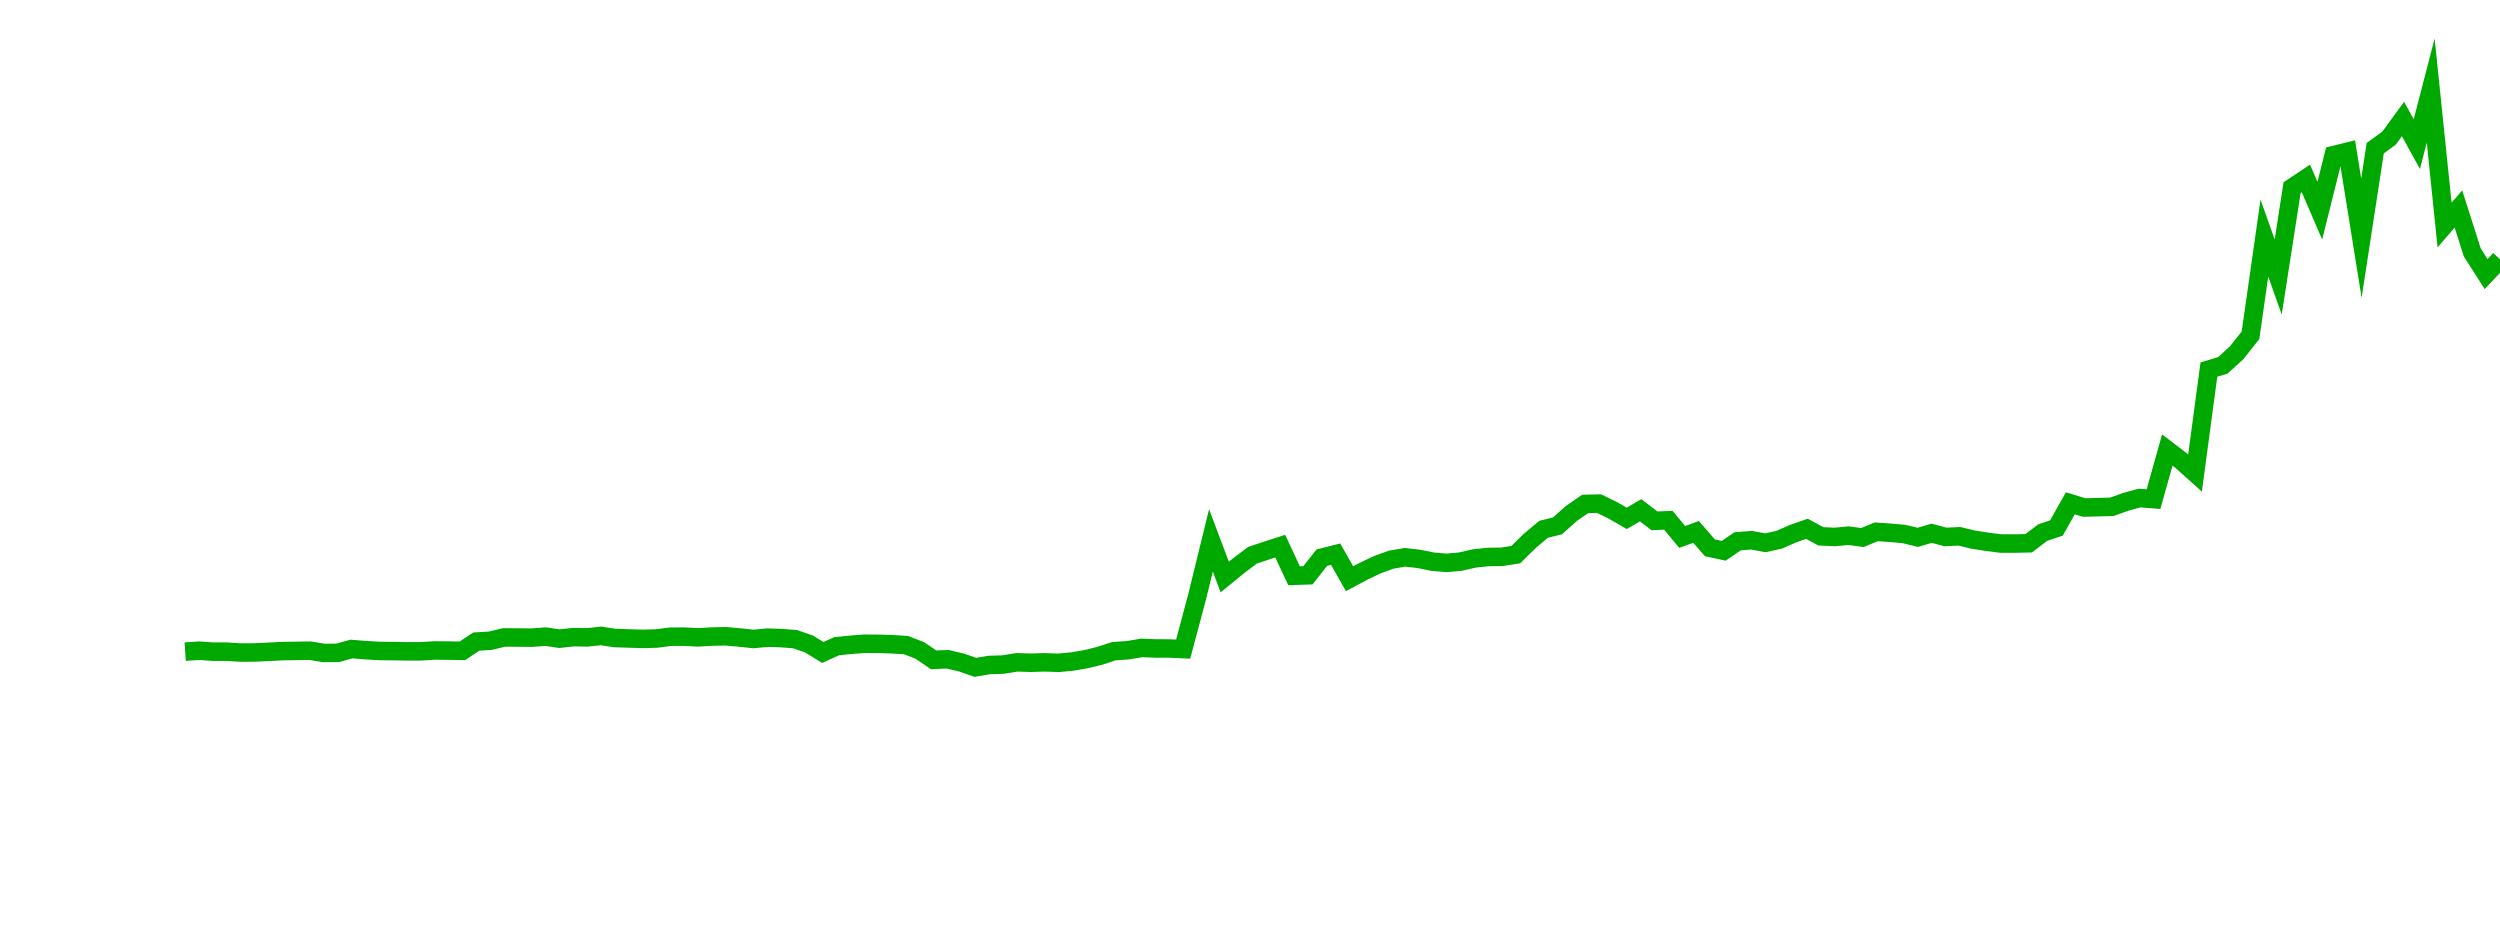 <?xml version="1.0" encoding="UTF-8"?>
<svg xmlns="http://www.w3.org/2000/svg" xmlns:xlink="http://www.w3.org/1999/xlink" width="135pt" height="50pt" viewBox="0 0 135 50" version="1.1">
<defs>
<clipPath id="m08AXiLBBH__clip1">
  <path d="M 9.5 0 L 135 0 L 135 40.5 L 9.5 40.5 Z M 9.5 0 "/>
</clipPath>
</defs>
<g id="surface1175302">
<g clip-path="url(#m08AXiLBBH__clip1)" clip-rule="nonzero">
<path style="fill:none;stroke-width:1;stroke-linecap:butt;stroke-linejoin:miter;stroke:rgb(0%,66.275%,0%);stroke-opacity:1;stroke-miterlimit:10;" d="M 10 35.188 L 10.75 35.137 L 11.496 35.191 L 12.246 35.191 L 12.992 35.238 L 13.742 35.234 L 14.492 35.199 L 15.238 35.16 L 16.738 35.137 L 17.484 35.258 L 18.234 35.254 L 18.98 35.047 L 19.73 35.109 L 20.48 35.152 L 21.227 35.16 L 21.977 35.172 L 22.723 35.172 L 23.473 35.125 L 24.223 35.133 L 24.969 35.145 L 25.719 34.645 L 26.469 34.602 L 27.215 34.422 L 27.965 34.426 L 28.711 34.434 L 29.461 34.379 L 30.211 34.488 L 30.957 34.406 L 31.707 34.418 L 32.457 34.34 L 33.203 34.453 L 33.953 34.477 L 34.699 34.5 L 35.449 34.48 L 36.199 34.383 L 36.945 34.379 L 37.695 34.418 L 38.441 34.375 L 39.191 34.359 L 39.941 34.426 L 40.688 34.504 L 41.438 34.434 L 42.188 34.457 L 42.934 34.516 L 43.684 34.773 L 44.43 35.234 L 45.18 34.895 L 45.93 34.82 L 46.676 34.762 L 47.426 34.766 L 48.172 34.789 L 48.922 34.836 L 49.672 35.125 L 50.418 35.633 L 51.168 35.598 L 51.918 35.777 L 52.664 36.035 L 53.414 35.91 L 54.16 35.887 L 54.91 35.766 L 55.66 35.789 L 56.406 35.766 L 57.156 35.793 L 57.902 35.723 L 58.652 35.594 L 59.402 35.41 L 60.148 35.164 L 60.898 35.113 L 61.648 34.988 L 62.395 35.016 L 63.145 35.02 L 63.891 35.051 L 64.641 32.242 L 65.391 29.184 L 66.137 31.16 L 66.887 30.547 L 67.633 29.984 L 68.383 29.734 L 69.133 29.492 L 69.879 31.09 L 70.629 31.066 L 71.379 30.113 L 72.125 29.926 L 72.875 31.25 L 73.621 30.852 L 74.371 30.496 L 75.121 30.223 L 75.867 30.094 L 76.617 30.18 L 77.367 30.332 L 78.113 30.395 L 78.863 30.328 L 79.609 30.156 L 80.359 30.078 L 81.109 30.066 L 81.855 29.949 L 82.605 29.211 L 83.352 28.582 L 84.102 28.398 L 84.852 27.73 L 85.598 27.211 L 86.348 27.195 L 87.098 27.562 L 87.844 27.992 L 88.594 27.555 L 89.34 28.125 L 90.09 28.094 L 90.84 28.996 L 91.586 28.723 L 92.336 29.582 L 93.082 29.742 L 93.832 29.23 L 94.582 29.172 L 95.328 29.312 L 96.078 29.145 L 96.828 28.816 L 97.574 28.555 L 98.324 28.961 L 99.07 28.996 L 99.82 28.926 L 100.57 29.027 L 101.316 28.719 L 102.066 28.77 L 102.812 28.836 L 103.562 29.016 L 104.312 28.797 L 105.059 28.996 L 105.809 28.961 L 106.559 29.141 L 107.305 29.258 L 108.055 29.352 L 108.801 29.352 L 109.551 29.336 L 110.301 28.762 L 111.047 28.512 L 111.797 27.18 L 112.543 27.406 L 114.043 27.367 L 114.789 27.098 L 115.539 26.895 L 116.289 26.953 L 117.035 24.301 L 117.785 24.875 L 118.531 25.543 L 119.281 19.957 L 120.031 19.73 L 120.777 19.051 L 121.527 18.105 L 122.277 12.859 L 123.023 14.957 L 123.773 10.133 L 124.52 9.637 L 125.27 11.379 L 126.02 8.375 L 126.766 8.191 L 127.516 12.859 L 128.262 8.004 L 129.012 7.453 L 129.762 6.426 L 130.508 7.781 L 131.258 4.891 L 132.008 12.152 L 132.754 11.285 L 133.504 13.633 L 134.25 14.801 L 135 14.004 "/>
</g>
</g>
</svg>
